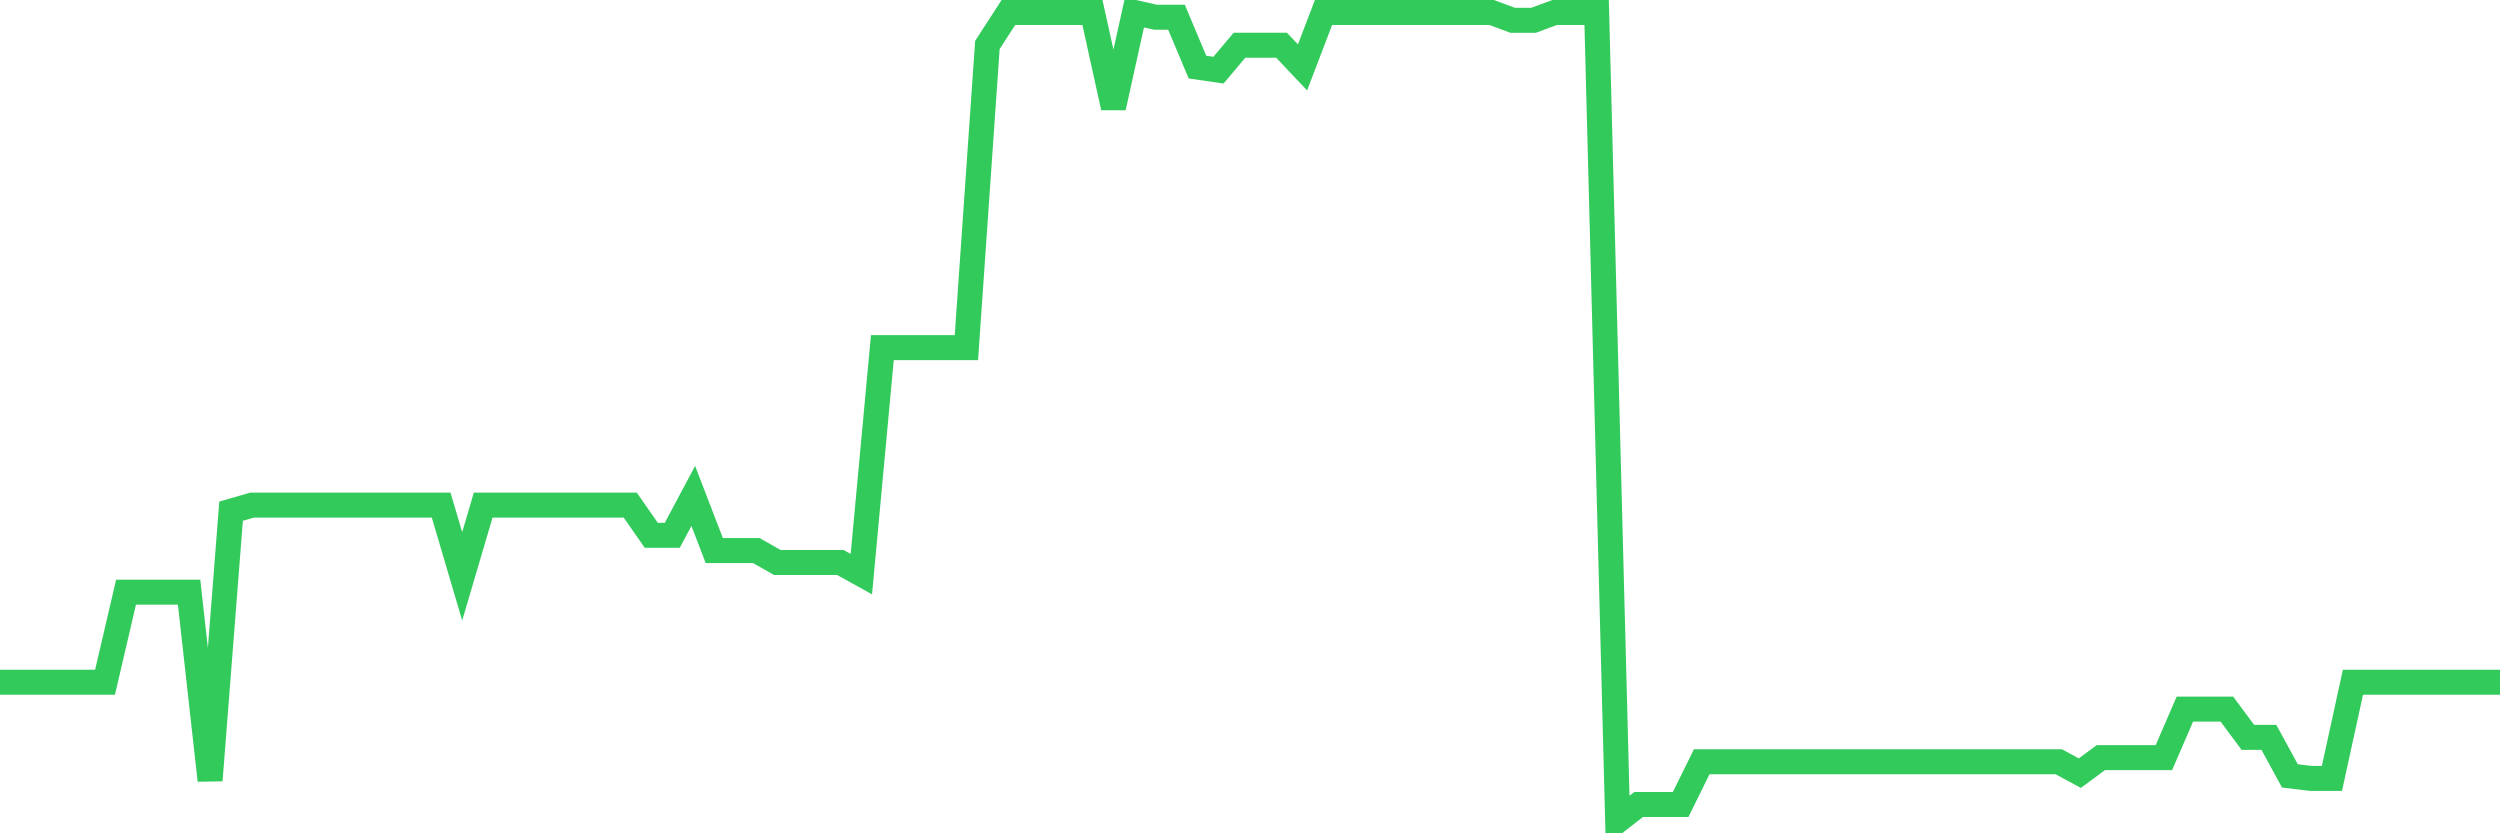 <svg
  xmlns="http://www.w3.org/2000/svg"
  xmlns:xlink="http://www.w3.org/1999/xlink"
  width="120"
  height="40"
  viewBox="0 0 120 40"
  preserveAspectRatio="none"
>
  <polyline
    points="0,32.747 1.008,32.747 2.017,32.747 3.025,32.747 4.034,32.747 5.042,32.747 6.05,28.423 7.059,28.423 8.067,28.423 9.076,28.423 10.084,37.457 11.092,24.537 12.101,24.245 13.109,24.245 14.118,24.245 15.126,24.245 16.134,24.245 17.143,24.245 18.151,24.245 19.16,24.245 20.168,24.245 21.176,24.245 22.185,27.664 23.193,24.245 24.202,24.245 25.21,24.245 26.218,24.245 27.227,24.245 28.235,24.245 29.244,24.245 30.252,24.245 31.261,25.695 32.269,25.695 33.277,23.805 34.286,26.427 35.294,26.427 36.303,26.427 37.311,26.999 38.319,26.999 39.328,26.999 40.336,26.999 41.345,27.558 42.353,16.687 43.361,16.687 44.37,16.687 45.378,16.687 46.387,16.687 47.395,2.157 48.403,0.6 49.412,0.6 50.42,0.6 51.429,0.6 52.437,0.6 53.445,5.164 54.454,0.6 55.462,0.826 56.471,0.826 57.479,3.221 58.487,3.368 59.496,2.17 60.504,2.17 61.513,2.17 62.521,3.235 63.529,0.6 64.538,0.6 65.546,0.6 66.555,0.6 67.563,0.6 68.571,0.6 69.58,0.6 70.588,0.6 71.597,0.6 72.605,0.973 73.613,0.973 74.622,0.6 75.63,0.6 76.639,0.6 77.647,39.4 78.655,38.615 79.664,38.615 80.672,38.615 81.681,36.566 82.689,36.566 83.697,36.566 84.706,36.566 85.714,36.566 86.723,36.566 87.731,36.566 88.739,36.566 89.748,36.566 90.756,36.566 91.765,36.566 92.773,36.566 93.782,36.566 94.79,36.566 95.798,36.566 96.807,36.566 97.815,36.566 98.824,36.566 99.832,37.111 100.84,36.366 101.849,36.366 102.857,36.366 103.866,36.366 104.874,34.038 105.882,34.038 106.891,34.038 107.899,35.395 108.908,35.395 109.916,37.244 110.924,37.364 111.933,37.364 112.941,32.747 113.95,32.747 114.958,32.747 115.966,32.747 116.975,32.747 117.983,32.747 118.992,32.747 120,32.747"
    fill="none"
    stroke="#32ca5b"
    stroke-width="1.2"
  >
  </polyline>
</svg>